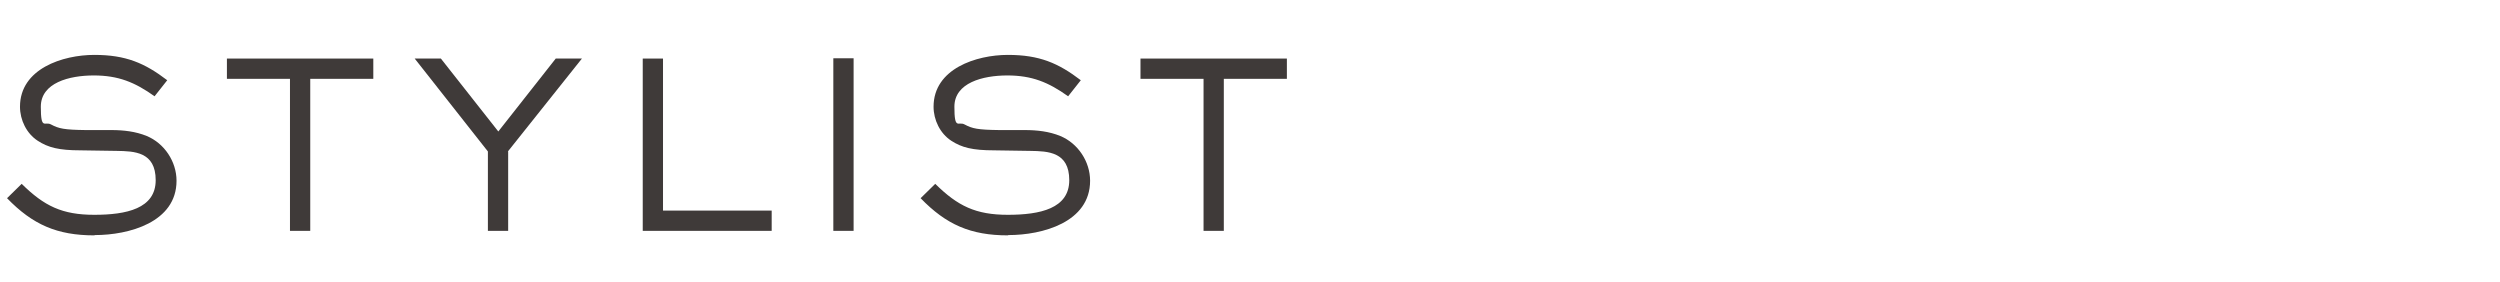 <?xml version="1.0" encoding="UTF-8"?>
<svg xmlns="http://www.w3.org/2000/svg" version="1.1" viewBox="0 0 888 100">
  <defs>
    <style>
      .cls-1 {
        isolation: isolate;
      }

      .cls-2 {
        fill: #3f3a39;
      }
    </style>
  </defs>
  <!-- Generator: Adobe Illustrator 28.7.1, SVG Export Plug-In . SVG Version: 1.2.0 Build 142)  -->
  <g>
    <g id="_レイヤー_1" data-name="レイヤー_1">
      <g id="_レイヤー_1-2" data-name="_レイヤー_1">
        <g id="_レイヤー_1-2">
          <g class="cls-1">
            <g class="cls-1">
              <g class="cls-1">
                <path class="cls-2" d="M33.5,83.6c-13.2,0-21.9-3.8-31-13.2l5.2-5.1c8,7.9,14.4,11,25.8,11s21.8-2.2,21.8-12.3-7.6-10.3-13.8-10.4l-12.9-.2c-7.7,0-11.5-1-15.2-3.4-4-2.6-6.3-7.4-6.3-12.1,0-13.5,15.2-18.4,26.4-18.4s17.9,2.9,25.9,9l-4.5,5.7c-7-5-12.9-7.4-21.6-7.4s-18.8,2.6-18.8,11.1,1.4,5.1,3.6,6.3c2.8,1.5,4.7,1.9,12.4,2h9.1c4.3,0,8.6.5,12.5,2.1,6.3,2.6,10.6,9.1,10.6,15.9,0,14.8-17,19.3-29,19.3Z"/>
                <path class="cls-2" d="M110.2,28v54h-7.2V28h-22.4v-7.2h52v7.2h-22.4Z"/>
                <path class="cls-2" d="M180.5,53.8v28.2h-7.2v-28.2l-26-33h9.3l20.4,25.9,20.4-25.9h9.3l-26.3,33Z"/>
                <path class="cls-2" d="M228.3,82V20.8h7.2v54h38.6v7.2h-45.8Z"/>
                <path class="cls-2" d="M296,82V20.7h7.2v61.3h-7.2Z"/>
                <path class="cls-2" d="M358,83.6c-13.2,0-21.9-3.8-31-13.2l5.2-5.1c8,7.9,14.4,11,25.8,11s21.8-2.2,21.8-12.3-7.6-10.3-13.8-10.4l-12.9-.2c-7.7,0-11.5-1-15.2-3.4-4-2.6-6.3-7.4-6.3-12.1,0-13.5,15.2-18.4,26.4-18.4s17.9,2.9,25.9,9l-4.5,5.7c-7-5-12.9-7.4-21.6-7.4s-18.8,2.6-18.8,11.1,1.4,5.1,3.6,6.3c2.8,1.5,4.7,1.9,12.4,2h9.1c4.3,0,8.6.5,12.5,2.1,6.3,2.6,10.6,9.1,10.6,15.9,0,14.8-17,19.3-29,19.3Z"/>
                <path class="cls-2" d="M434.7,28v54h-7.2V28h-22.4v-7.2h52v7.2h-22.4Z"/>
              </g>
            </g>
          </g>
        </g>
      </g>
    </g>
  </g>
</svg>